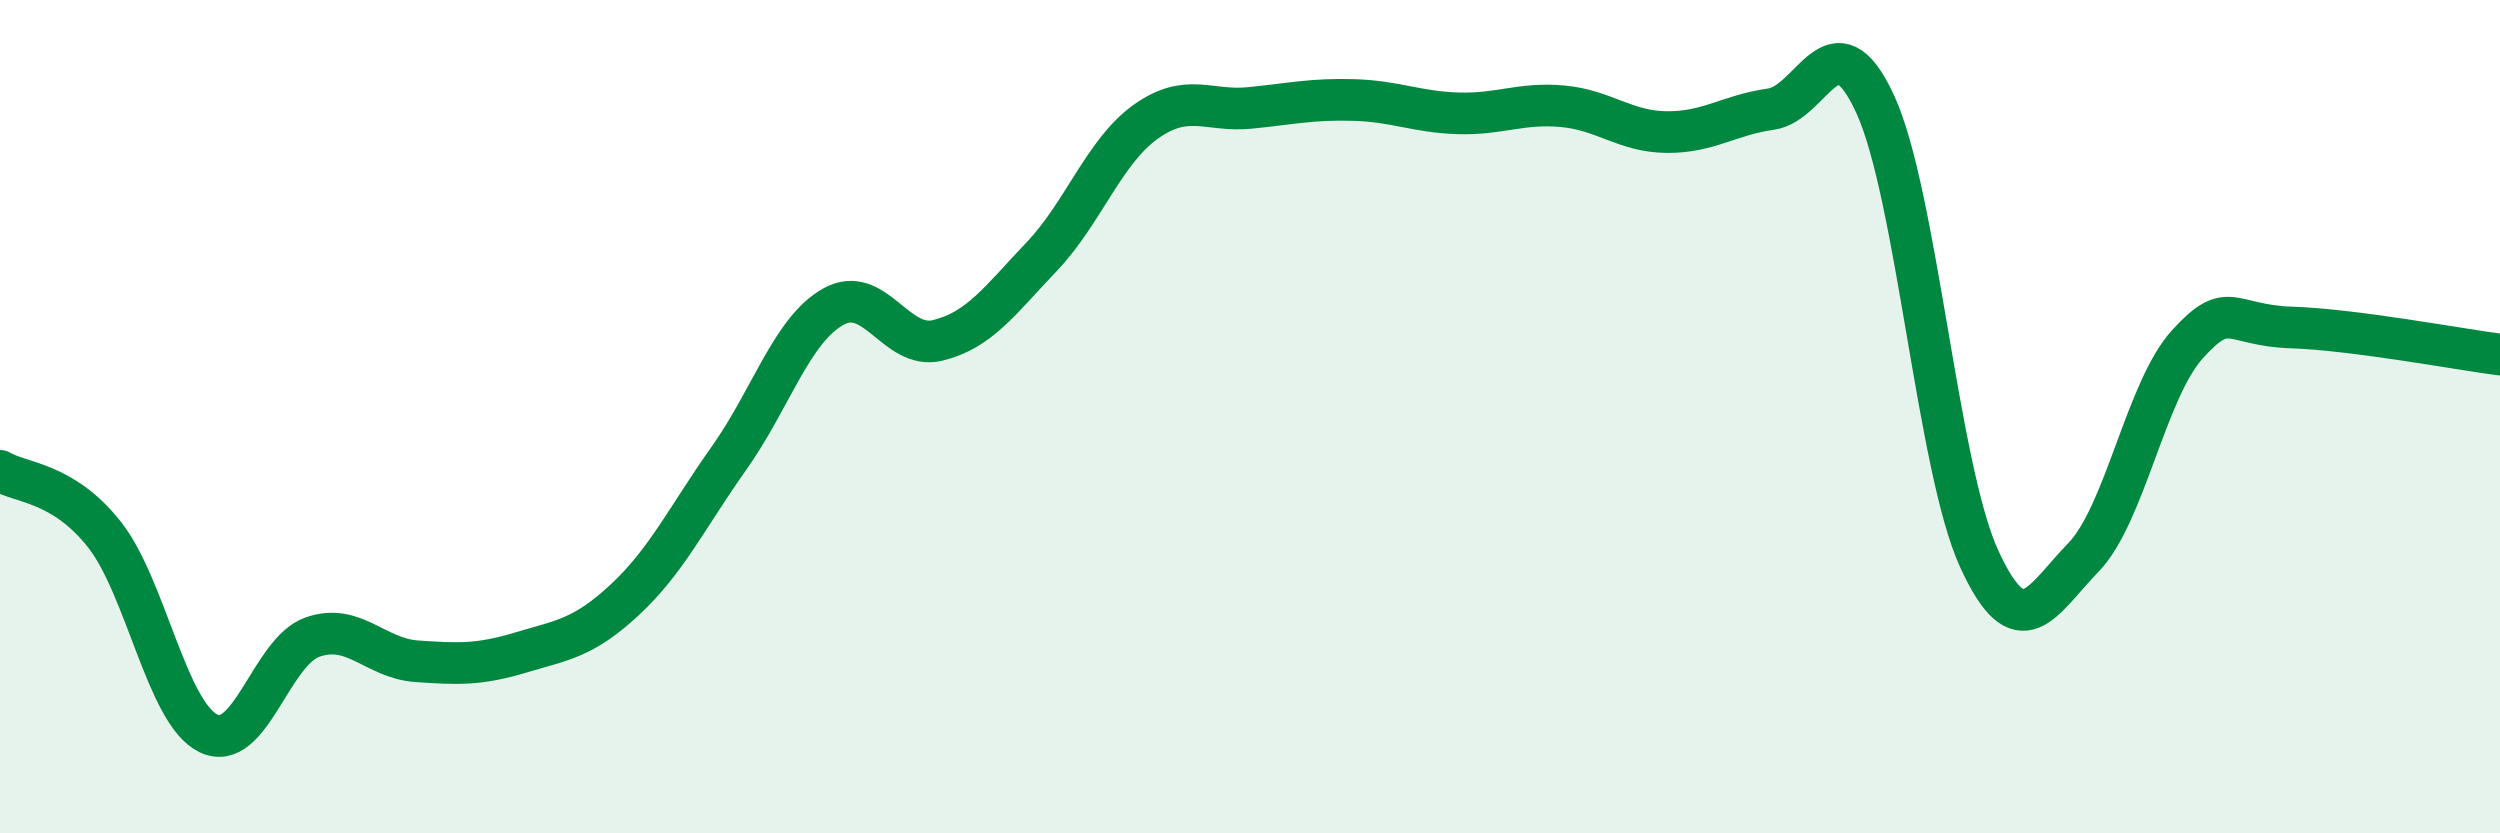 
    <svg width="60" height="20" viewBox="0 0 60 20" xmlns="http://www.w3.org/2000/svg">
      <path
        d="M 0,11.3 C 0.5,11.6 1.5,11.56 2.5,12.82 C 3.5,14.08 4,17.11 5,17.6 C 6,18.09 6.5,15.64 7.5,15.29 C 8.5,14.94 9,15.8 10,15.87 C 11,15.94 11.5,15.96 12.5,15.66 C 13.5,15.36 14,15.32 15,14.39 C 16,13.46 16.5,12.4 17.5,10.99 C 18.5,9.58 19,7.92 20,7.36 C 21,6.8 21.5,8.41 22.5,8.17 C 23.5,7.93 24,7.21 25,6.16 C 26,5.11 26.5,3.63 27.5,2.92 C 28.5,2.21 29,2.69 30,2.59 C 31,2.49 31.5,2.37 32.5,2.4 C 33.5,2.43 34,2.69 35,2.72 C 36,2.75 36.5,2.46 37.5,2.55 C 38.5,2.64 39,3.16 40,3.17 C 41,3.18 41.5,2.76 42.5,2.62 C 43.5,2.48 44,0.33 45,2.49 C 46,4.65 46.5,11.23 47.5,13.41 C 48.5,15.59 49,14.41 50,13.38 C 51,12.35 51.5,9.36 52.5,8.26 C 53.5,7.16 53.5,7.81 55,7.86 C 56.5,7.91 59,8.38 60,8.51L60 20L0 20Z"
        fill="#008740"
        opacity="0.1"
        stroke-linecap="round"
        stroke-linejoin="round"
      />
      <path
        d="M 0,11.3 C 0.5,11.6 1.5,11.56 2.5,12.82 C 3.5,14.08 4,17.11 5,17.6 C 6,18.09 6.5,15.64 7.5,15.29 C 8.5,14.94 9,15.8 10,15.87 C 11,15.94 11.5,15.96 12.5,15.66 C 13.5,15.36 14,15.32 15,14.39 C 16,13.46 16.5,12.4 17.5,10.99 C 18.5,9.58 19,7.92 20,7.36 C 21,6.8 21.5,8.41 22.5,8.17 C 23.5,7.93 24,7.21 25,6.16 C 26,5.11 26.5,3.63 27.5,2.92 C 28.5,2.21 29,2.69 30,2.59 C 31,2.49 31.5,2.37 32.5,2.4 C 33.5,2.43 34,2.69 35,2.72 C 36,2.75 36.5,2.46 37.5,2.55 C 38.5,2.64 39,3.16 40,3.17 C 41,3.18 41.5,2.76 42.5,2.62 C 43.5,2.48 44,0.33 45,2.49 C 46,4.65 46.5,11.23 47.5,13.41 C 48.5,15.59 49,14.41 50,13.38 C 51,12.35 51.5,9.36 52.5,8.26 C 53.5,7.16 53.5,7.81 55,7.86 C 56.5,7.91 59,8.38 60,8.51"
        stroke="#008740"
        stroke-width="1"
        fill="none"
        stroke-linecap="round"
        stroke-linejoin="round"
      />
    </svg>
  